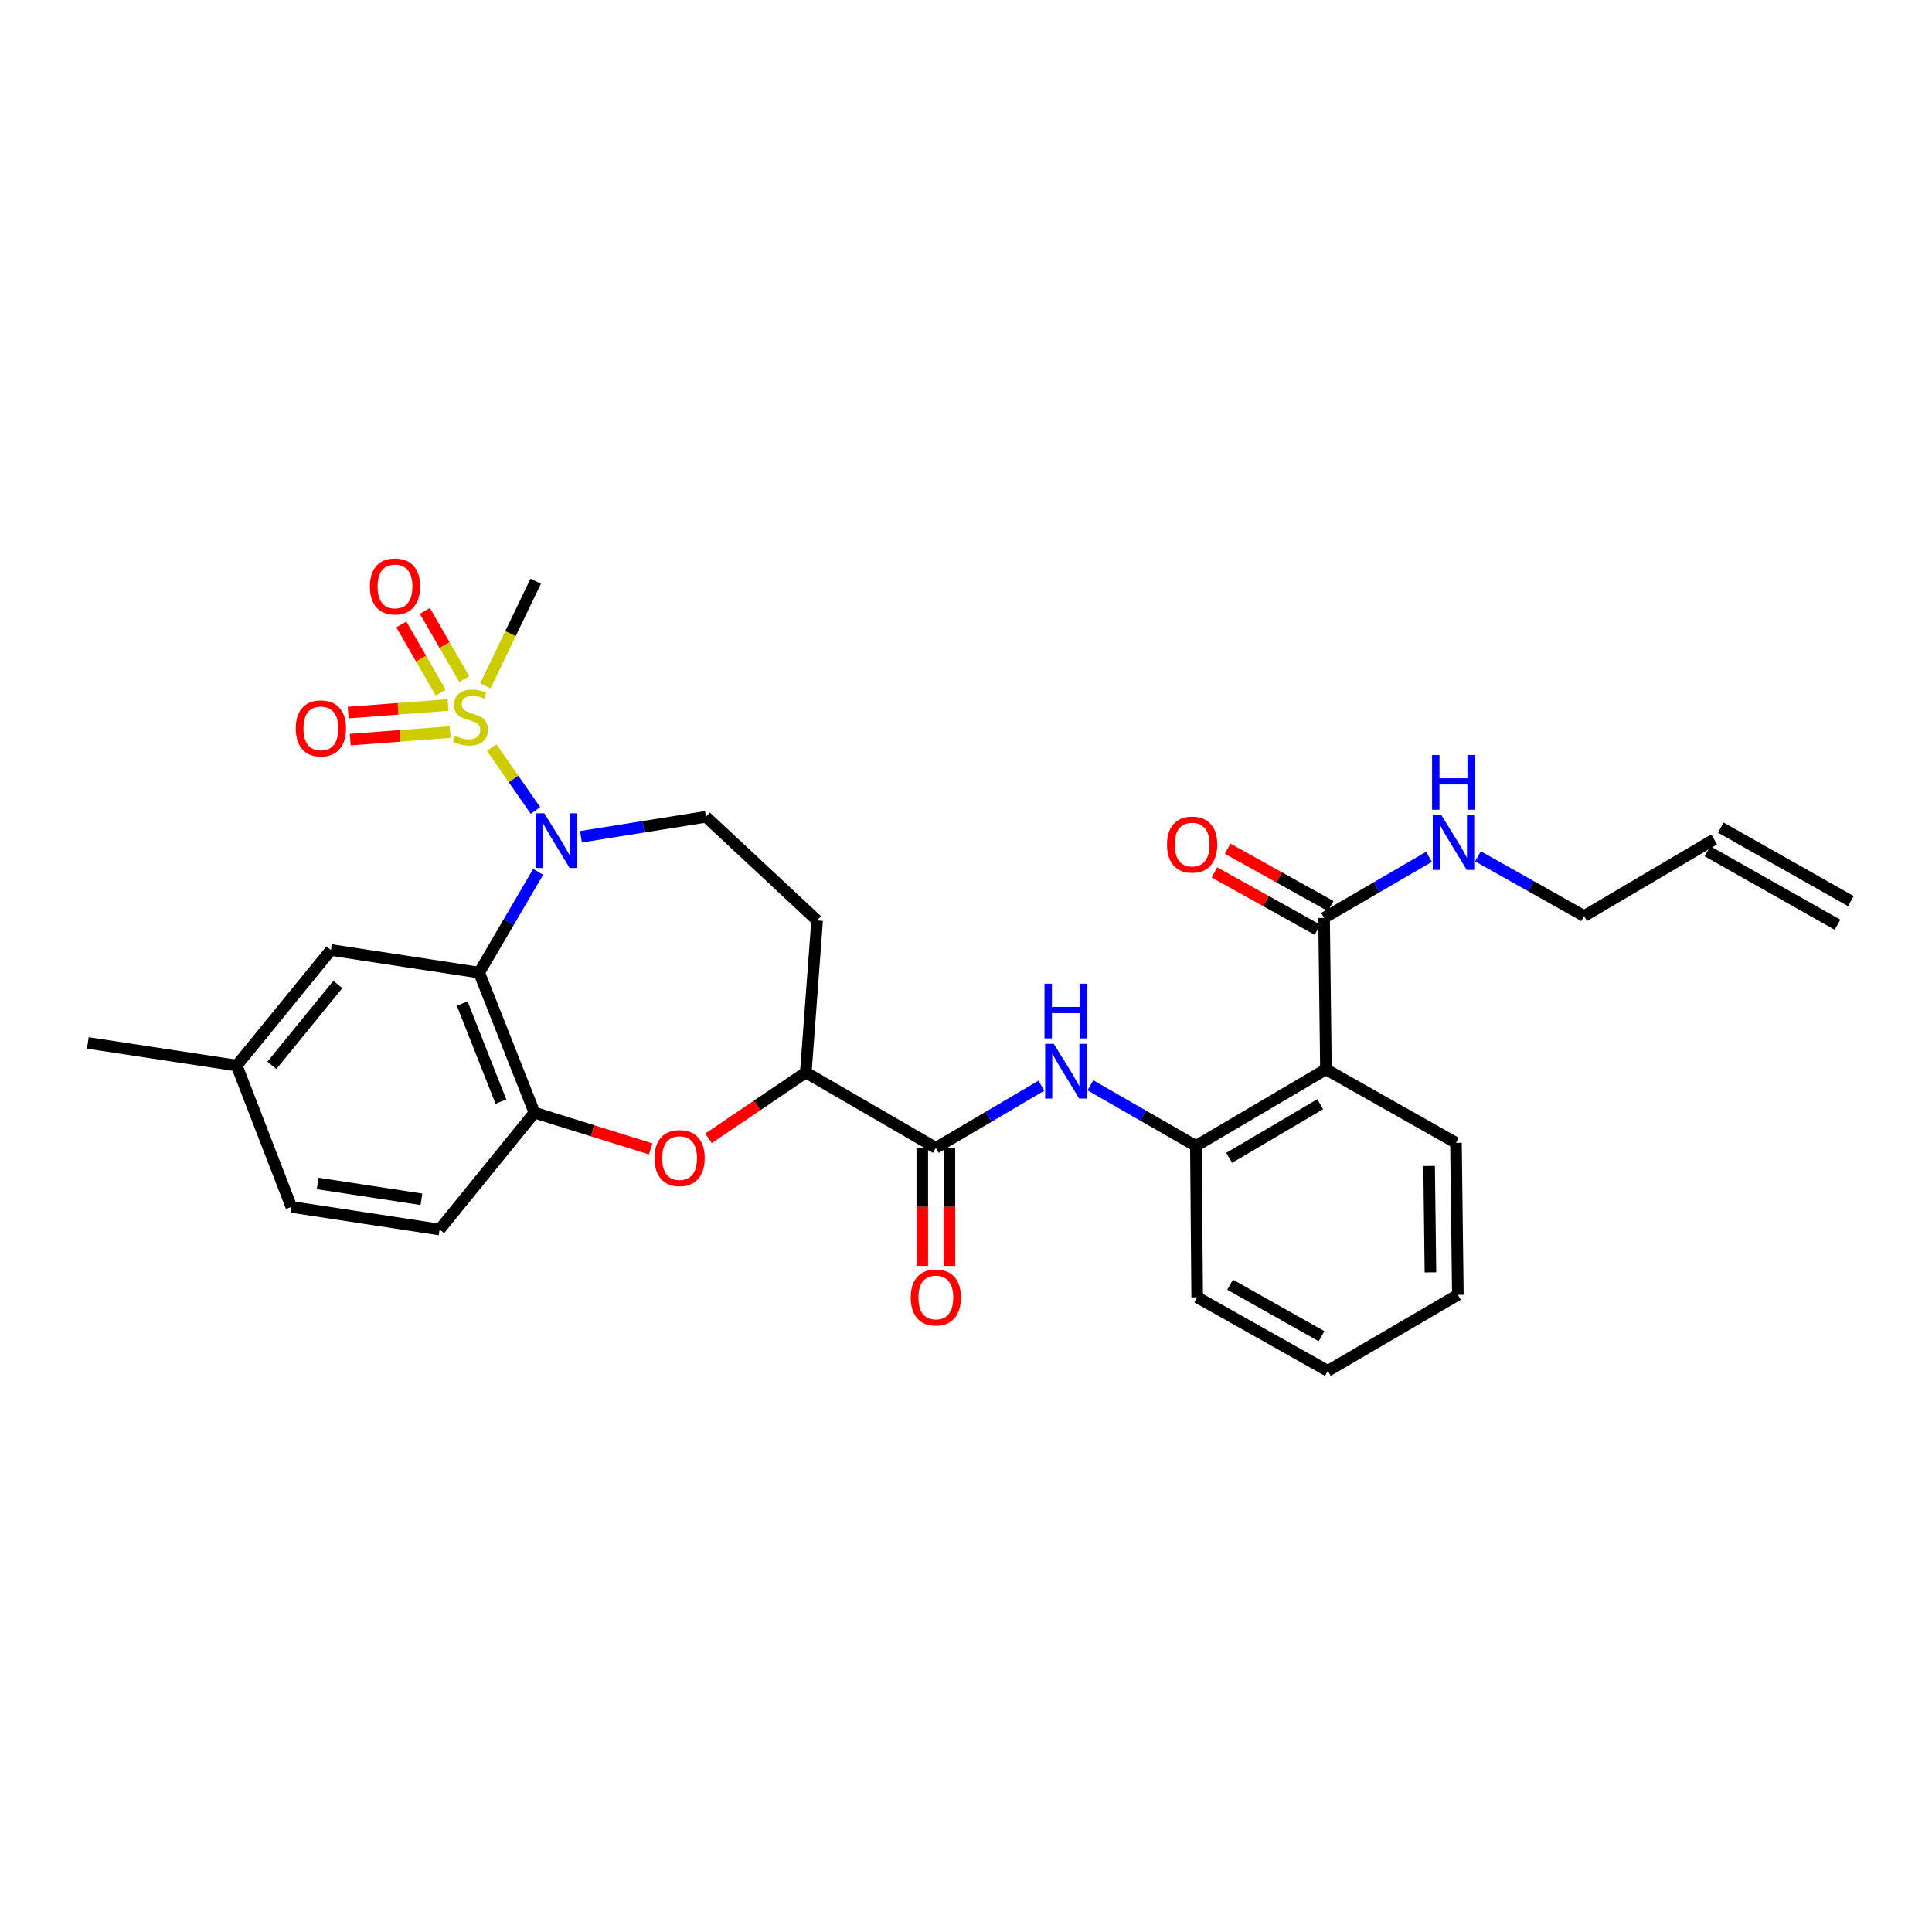 <?xml version='1.0' encoding='iso-8859-1'?>
<svg version='1.1' baseProfile='full'
              xmlns='http://www.w3.org/2000/svg'
                      xmlns:rdkit='http://www.rdkit.org/xml'
                      xmlns:xlink='http://www.w3.org/1999/xlink'
                  xml:space='preserve'
width='1000px' height='1000px' viewBox='0 0 1000 1000'>
<!-- END OF HEADER -->
<rect style='opacity:1.0;fill:#FFFFFF;stroke:none' width='1000' height='1000' x='0' y='0'> </rect>
<path class='bond-0' d='M 254.501,386.938 L 265.82,403.221' style='fill:none;fill-rule:evenodd;stroke:#CCCC00;stroke-width:6px;stroke-linecap:butt;stroke-linejoin:miter;stroke-opacity:1' />
<path class='bond-0' d='M 265.82,403.221 L 277.139,419.504' style='fill:none;fill-rule:evenodd;stroke:#0000FF;stroke-width:6px;stroke-linecap:butt;stroke-linejoin:miter;stroke-opacity:1' />
<path class='bond-11' d='M 231.919,364.902 L 206.066,366.863' style='fill:none;fill-rule:evenodd;stroke:#CCCC00;stroke-width:6px;stroke-linecap:butt;stroke-linejoin:miter;stroke-opacity:1' />
<path class='bond-11' d='M 206.066,366.863 L 180.213,368.823' style='fill:none;fill-rule:evenodd;stroke:#FF0000;stroke-width:6px;stroke-linecap:butt;stroke-linejoin:miter;stroke-opacity:1' />
<path class='bond-11' d='M 232.981,378.907 L 207.128,380.868' style='fill:none;fill-rule:evenodd;stroke:#CCCC00;stroke-width:6px;stroke-linecap:butt;stroke-linejoin:miter;stroke-opacity:1' />
<path class='bond-11' d='M 207.128,380.868 L 181.275,382.828' style='fill:none;fill-rule:evenodd;stroke:#FF0000;stroke-width:6px;stroke-linecap:butt;stroke-linejoin:miter;stroke-opacity:1' />
<path class='bond-12' d='M 240.277,351.487 L 230.092,333.841' style='fill:none;fill-rule:evenodd;stroke:#CCCC00;stroke-width:6px;stroke-linecap:butt;stroke-linejoin:miter;stroke-opacity:1' />
<path class='bond-12' d='M 230.092,333.841 L 219.907,316.194' style='fill:none;fill-rule:evenodd;stroke:#FF0000;stroke-width:6px;stroke-linecap:butt;stroke-linejoin:miter;stroke-opacity:1' />
<path class='bond-12' d='M 228.112,358.508 L 217.927,340.861' style='fill:none;fill-rule:evenodd;stroke:#CCCC00;stroke-width:6px;stroke-linecap:butt;stroke-linejoin:miter;stroke-opacity:1' />
<path class='bond-12' d='M 217.927,340.861 L 207.743,323.215' style='fill:none;fill-rule:evenodd;stroke:#FF0000;stroke-width:6px;stroke-linecap:butt;stroke-linejoin:miter;stroke-opacity:1' />
<path class='bond-20' d='M 251.204,355.001 L 264.238,327.922' style='fill:none;fill-rule:evenodd;stroke:#CCCC00;stroke-width:6px;stroke-linecap:butt;stroke-linejoin:miter;stroke-opacity:1' />
<path class='bond-20' d='M 264.238,327.922 L 277.272,300.843' style='fill:none;fill-rule:evenodd;stroke:#000000;stroke-width:6px;stroke-linecap:butt;stroke-linejoin:miter;stroke-opacity:1' />
<path class='bond-1' d='M 278.55,451.27 L 263.281,477.343' style='fill:none;fill-rule:evenodd;stroke:#0000FF;stroke-width:6px;stroke-linecap:butt;stroke-linejoin:miter;stroke-opacity:1' />
<path class='bond-1' d='M 263.281,477.343 L 248.011,503.415' style='fill:none;fill-rule:evenodd;stroke:#000000;stroke-width:6px;stroke-linecap:butt;stroke-linejoin:miter;stroke-opacity:1' />
<path class='bond-10' d='M 300.701,433.104 L 333.05,427.938' style='fill:none;fill-rule:evenodd;stroke:#0000FF;stroke-width:6px;stroke-linecap:butt;stroke-linejoin:miter;stroke-opacity:1' />
<path class='bond-10' d='M 333.05,427.938 L 365.399,422.772' style='fill:none;fill-rule:evenodd;stroke:#000000;stroke-width:6px;stroke-linecap:butt;stroke-linejoin:miter;stroke-opacity:1' />
<path class='bond-3' d='M 248.011,503.415 L 276.633,575.912' style='fill:none;fill-rule:evenodd;stroke:#000000;stroke-width:6px;stroke-linecap:butt;stroke-linejoin:miter;stroke-opacity:1' />
<path class='bond-3' d='M 239.241,519.447 L 259.275,570.195' style='fill:none;fill-rule:evenodd;stroke:#000000;stroke-width:6px;stroke-linecap:butt;stroke-linejoin:miter;stroke-opacity:1' />
<path class='bond-14' d='M 248.011,503.415 L 171.293,491.711' style='fill:none;fill-rule:evenodd;stroke:#000000;stroke-width:6px;stroke-linecap:butt;stroke-linejoin:miter;stroke-opacity:1' />
<path class='bond-2' d='M 686.303,553.487 L 618.987,593.141' style='fill:none;fill-rule:evenodd;stroke:#000000;stroke-width:6px;stroke-linecap:butt;stroke-linejoin:miter;stroke-opacity:1' />
<path class='bond-2' d='M 683.335,571.537 L 636.214,599.295' style='fill:none;fill-rule:evenodd;stroke:#000000;stroke-width:6px;stroke-linecap:butt;stroke-linejoin:miter;stroke-opacity:1' />
<path class='bond-8' d='M 686.303,553.487 L 685.328,475.114' style='fill:none;fill-rule:evenodd;stroke:#000000;stroke-width:6px;stroke-linecap:butt;stroke-linejoin:miter;stroke-opacity:1' />
<path class='bond-24' d='M 686.303,553.487 L 753.604,591.526' style='fill:none;fill-rule:evenodd;stroke:#000000;stroke-width:6px;stroke-linecap:butt;stroke-linejoin:miter;stroke-opacity:1' />
<path class='bond-4' d='M 276.633,575.912 L 306.709,585.291' style='fill:none;fill-rule:evenodd;stroke:#000000;stroke-width:6px;stroke-linecap:butt;stroke-linejoin:miter;stroke-opacity:1' />
<path class='bond-4' d='M 306.709,585.291 L 336.785,594.67' style='fill:none;fill-rule:evenodd;stroke:#FF0000;stroke-width:6px;stroke-linecap:butt;stroke-linejoin:miter;stroke-opacity:1' />
<path class='bond-17' d='M 276.633,575.912 L 227.529,636.393' style='fill:none;fill-rule:evenodd;stroke:#000000;stroke-width:6px;stroke-linecap:butt;stroke-linejoin:miter;stroke-opacity:1' />
<path class='bond-30' d='M 366.724,589.2 L 391.905,572.151' style='fill:none;fill-rule:evenodd;stroke:#FF0000;stroke-width:6px;stroke-linecap:butt;stroke-linejoin:miter;stroke-opacity:1' />
<path class='bond-30' d='M 391.905,572.151 L 417.086,555.102' style='fill:none;fill-rule:evenodd;stroke:#000000;stroke-width:6px;stroke-linecap:butt;stroke-linejoin:miter;stroke-opacity:1' />
<path class='bond-5' d='M 484.386,594.125 L 417.086,555.102' style='fill:none;fill-rule:evenodd;stroke:#000000;stroke-width:6px;stroke-linecap:butt;stroke-linejoin:miter;stroke-opacity:1' />
<path class='bond-6' d='M 484.386,594.125 L 511.698,578.033' style='fill:none;fill-rule:evenodd;stroke:#000000;stroke-width:6px;stroke-linecap:butt;stroke-linejoin:miter;stroke-opacity:1' />
<path class='bond-6' d='M 511.698,578.033 L 539.009,561.941' style='fill:none;fill-rule:evenodd;stroke:#0000FF;stroke-width:6px;stroke-linecap:butt;stroke-linejoin:miter;stroke-opacity:1' />
<path class='bond-15' d='M 477.364,594.125 L 477.364,624.681' style='fill:none;fill-rule:evenodd;stroke:#000000;stroke-width:6px;stroke-linecap:butt;stroke-linejoin:miter;stroke-opacity:1' />
<path class='bond-15' d='M 477.364,624.681 L 477.364,655.237' style='fill:none;fill-rule:evenodd;stroke:#FF0000;stroke-width:6px;stroke-linecap:butt;stroke-linejoin:miter;stroke-opacity:1' />
<path class='bond-15' d='M 491.409,594.125 L 491.409,624.681' style='fill:none;fill-rule:evenodd;stroke:#000000;stroke-width:6px;stroke-linecap:butt;stroke-linejoin:miter;stroke-opacity:1' />
<path class='bond-15' d='M 491.409,624.681 L 491.409,655.237' style='fill:none;fill-rule:evenodd;stroke:#FF0000;stroke-width:6px;stroke-linecap:butt;stroke-linejoin:miter;stroke-opacity:1' />
<path class='bond-7' d='M 564.383,561.751 L 591.685,577.446' style='fill:none;fill-rule:evenodd;stroke:#0000FF;stroke-width:6px;stroke-linecap:butt;stroke-linejoin:miter;stroke-opacity:1' />
<path class='bond-7' d='M 591.685,577.446 L 618.987,593.141' style='fill:none;fill-rule:evenodd;stroke:#000000;stroke-width:6px;stroke-linecap:butt;stroke-linejoin:miter;stroke-opacity:1' />
<path class='bond-25' d='M 618.987,593.141 L 619.658,671.491' style='fill:none;fill-rule:evenodd;stroke:#000000;stroke-width:6px;stroke-linecap:butt;stroke-linejoin:miter;stroke-opacity:1' />
<path class='bond-16' d='M 688.746,468.979 L 662.081,454.125' style='fill:none;fill-rule:evenodd;stroke:#000000;stroke-width:6px;stroke-linecap:butt;stroke-linejoin:miter;stroke-opacity:1' />
<path class='bond-16' d='M 662.081,454.125 L 635.416,439.27' style='fill:none;fill-rule:evenodd;stroke:#FF0000;stroke-width:6px;stroke-linecap:butt;stroke-linejoin:miter;stroke-opacity:1' />
<path class='bond-16' d='M 681.91,481.249 L 655.246,466.394' style='fill:none;fill-rule:evenodd;stroke:#000000;stroke-width:6px;stroke-linecap:butt;stroke-linejoin:miter;stroke-opacity:1' />
<path class='bond-16' d='M 655.246,466.394 L 628.581,451.54' style='fill:none;fill-rule:evenodd;stroke:#FF0000;stroke-width:6px;stroke-linecap:butt;stroke-linejoin:miter;stroke-opacity:1' />
<path class='bond-18' d='M 685.328,475.114 L 712.483,459.298' style='fill:none;fill-rule:evenodd;stroke:#000000;stroke-width:6px;stroke-linecap:butt;stroke-linejoin:miter;stroke-opacity:1' />
<path class='bond-18' d='M 712.483,459.298 L 739.638,443.483' style='fill:none;fill-rule:evenodd;stroke:#0000FF;stroke-width:6px;stroke-linecap:butt;stroke-linejoin:miter;stroke-opacity:1' />
<path class='bond-9' d='M 417.086,555.102 L 422.938,476.425' style='fill:none;fill-rule:evenodd;stroke:#000000;stroke-width:6px;stroke-linecap:butt;stroke-linejoin:miter;stroke-opacity:1' />
<path class='bond-13' d='M 365.399,422.772 L 422.938,476.425' style='fill:none;fill-rule:evenodd;stroke:#000000;stroke-width:6px;stroke-linecap:butt;stroke-linejoin:miter;stroke-opacity:1' />
<path class='bond-22' d='M 171.293,491.711 L 122.517,551.52' style='fill:none;fill-rule:evenodd;stroke:#000000;stroke-width:6px;stroke-linecap:butt;stroke-linejoin:miter;stroke-opacity:1' />
<path class='bond-22' d='M 174.861,509.559 L 140.718,551.426' style='fill:none;fill-rule:evenodd;stroke:#000000;stroke-width:6px;stroke-linecap:butt;stroke-linejoin:miter;stroke-opacity:1' />
<path class='bond-31' d='M 227.529,636.393 L 150.81,624.689' style='fill:none;fill-rule:evenodd;stroke:#000000;stroke-width:6px;stroke-linecap:butt;stroke-linejoin:miter;stroke-opacity:1' />
<path class='bond-31' d='M 218.139,620.753 L 164.436,612.56' style='fill:none;fill-rule:evenodd;stroke:#000000;stroke-width:6px;stroke-linecap:butt;stroke-linejoin:miter;stroke-opacity:1' />
<path class='bond-26' d='M 764.996,443.236 L 792.462,458.695' style='fill:none;fill-rule:evenodd;stroke:#0000FF;stroke-width:6px;stroke-linecap:butt;stroke-linejoin:miter;stroke-opacity:1' />
<path class='bond-26' d='M 792.462,458.695 L 819.929,474.154' style='fill:none;fill-rule:evenodd;stroke:#000000;stroke-width:6px;stroke-linecap:butt;stroke-linejoin:miter;stroke-opacity:1' />
<path class='bond-19' d='M 887.229,434.476 L 819.929,474.154' style='fill:none;fill-rule:evenodd;stroke:#000000;stroke-width:6px;stroke-linecap:butt;stroke-linejoin:miter;stroke-opacity:1' />
<path class='bond-21' d='M 883.773,440.59 L 951.089,478.645' style='fill:none;fill-rule:evenodd;stroke:#000000;stroke-width:6px;stroke-linecap:butt;stroke-linejoin:miter;stroke-opacity:1' />
<path class='bond-21' d='M 890.685,428.363 L 958.001,466.418' style='fill:none;fill-rule:evenodd;stroke:#000000;stroke-width:6px;stroke-linecap:butt;stroke-linejoin:miter;stroke-opacity:1' />
<path class='bond-23' d='M 122.517,551.52 L 150.81,624.689' style='fill:none;fill-rule:evenodd;stroke:#000000;stroke-width:6px;stroke-linecap:butt;stroke-linejoin:miter;stroke-opacity:1' />
<path class='bond-27' d='M 122.517,551.52 L 45.455,539.816' style='fill:none;fill-rule:evenodd;stroke:#000000;stroke-width:6px;stroke-linecap:butt;stroke-linejoin:miter;stroke-opacity:1' />
<path class='bond-32' d='M 753.604,591.526 L 754.587,670.203' style='fill:none;fill-rule:evenodd;stroke:#000000;stroke-width:6px;stroke-linecap:butt;stroke-linejoin:miter;stroke-opacity:1' />
<path class='bond-32' d='M 739.707,603.503 L 740.395,658.577' style='fill:none;fill-rule:evenodd;stroke:#000000;stroke-width:6px;stroke-linecap:butt;stroke-linejoin:miter;stroke-opacity:1' />
<path class='bond-29' d='M 619.658,671.491 L 687.271,709.561' style='fill:none;fill-rule:evenodd;stroke:#000000;stroke-width:6px;stroke-linecap:butt;stroke-linejoin:miter;stroke-opacity:1' />
<path class='bond-29' d='M 636.691,664.963 L 684.02,691.612' style='fill:none;fill-rule:evenodd;stroke:#000000;stroke-width:6px;stroke-linecap:butt;stroke-linejoin:miter;stroke-opacity:1' />
<path class='bond-28' d='M 754.587,670.203 L 687.271,709.561' style='fill:none;fill-rule:evenodd;stroke:#000000;stroke-width:6px;stroke-linecap:butt;stroke-linejoin:miter;stroke-opacity:1' />
<path  class='atom-0' d='M 235.47 380.789
Q 235.79 380.909, 237.11 381.469
Q 238.43 382.029, 239.87 382.389
Q 241.35 382.709, 242.79 382.709
Q 245.47 382.709, 247.03 381.429
Q 248.59 380.109, 248.59 377.829
Q 248.59 376.269, 247.79 375.309
Q 247.03 374.349, 245.83 373.829
Q 244.63 373.309, 242.63 372.709
Q 240.11 371.949, 238.59 371.229
Q 237.11 370.509, 236.03 368.989
Q 234.99 367.469, 234.99 364.909
Q 234.99 361.349, 237.39 359.149
Q 239.83 356.949, 244.63 356.949
Q 247.91 356.949, 251.63 358.509
L 250.71 361.589
Q 247.31 360.189, 244.75 360.189
Q 241.99 360.189, 240.47 361.349
Q 238.95 362.469, 238.99 364.429
Q 238.99 365.949, 239.75 366.869
Q 240.55 367.789, 241.67 368.309
Q 242.83 368.829, 244.75 369.429
Q 247.31 370.229, 248.83 371.029
Q 250.35 371.829, 251.43 373.469
Q 252.55 375.069, 252.55 377.829
Q 252.55 381.749, 249.91 383.869
Q 247.31 385.949, 242.95 385.949
Q 240.43 385.949, 238.51 385.389
Q 236.63 384.869, 234.39 383.949
L 235.47 380.789
' fill='#CCCC00'/>
<path  class='atom-1' d='M 281.742 420.972
L 291.022 435.972
Q 291.942 437.452, 293.422 440.132
Q 294.902 442.812, 294.982 442.972
L 294.982 420.972
L 298.742 420.972
L 298.742 449.292
L 294.862 449.292
L 284.902 432.892
Q 283.742 430.972, 282.502 428.772
Q 281.302 426.572, 280.942 425.892
L 280.942 449.292
L 277.262 449.292
L 277.262 420.972
L 281.742 420.972
' fill='#0000FF'/>
<path  class='atom-5' d='M 338.752 599.417
Q 338.752 592.617, 342.112 588.817
Q 345.472 585.017, 351.752 585.017
Q 358.032 585.017, 361.392 588.817
Q 364.752 592.617, 364.752 599.417
Q 364.752 606.297, 361.352 610.217
Q 357.952 614.097, 351.752 614.097
Q 345.512 614.097, 342.112 610.217
Q 338.752 606.337, 338.752 599.417
M 351.752 610.897
Q 356.072 610.897, 358.392 608.017
Q 360.752 605.097, 360.752 599.417
Q 360.752 593.857, 358.392 591.057
Q 356.072 588.217, 351.752 588.217
Q 347.432 588.217, 345.072 591.017
Q 342.752 593.817, 342.752 599.417
Q 342.752 605.137, 345.072 608.017
Q 347.432 610.897, 351.752 610.897
' fill='#FF0000'/>
<path  class='atom-7' d='M 545.442 540.302
L 554.722 555.302
Q 555.642 556.782, 557.122 559.462
Q 558.602 562.142, 558.682 562.302
L 558.682 540.302
L 562.442 540.302
L 562.442 568.622
L 558.562 568.622
L 548.602 552.222
Q 547.442 550.302, 546.202 548.102
Q 545.002 545.902, 544.642 545.222
L 544.642 568.622
L 540.962 568.622
L 540.962 540.302
L 545.442 540.302
' fill='#0000FF'/>
<path  class='atom-7' d='M 540.622 509.15
L 544.462 509.15
L 544.462 521.19
L 558.942 521.19
L 558.942 509.15
L 562.782 509.15
L 562.782 537.47
L 558.942 537.47
L 558.942 524.39
L 544.462 524.39
L 544.462 537.47
L 540.622 537.47
L 540.622 509.15
' fill='#0000FF'/>
<path  class='atom-12' d='M 153.08 377.017
Q 153.08 370.217, 156.44 366.417
Q 159.8 362.617, 166.08 362.617
Q 172.36 362.617, 175.72 366.417
Q 179.08 370.217, 179.08 377.017
Q 179.08 383.897, 175.68 387.817
Q 172.28 391.697, 166.08 391.697
Q 159.84 391.697, 156.44 387.817
Q 153.08 383.937, 153.08 377.017
M 166.08 388.497
Q 170.4 388.497, 172.72 385.617
Q 175.08 382.697, 175.08 377.017
Q 175.08 371.457, 172.72 368.657
Q 170.4 365.817, 166.08 365.817
Q 161.76 365.817, 159.4 368.617
Q 157.08 371.417, 157.08 377.017
Q 157.08 382.737, 159.4 385.617
Q 161.76 388.497, 166.08 388.497
' fill='#FF0000'/>
<path  class='atom-13' d='M 191.448 303.537
Q 191.448 296.737, 194.808 292.937
Q 198.168 289.137, 204.448 289.137
Q 210.728 289.137, 214.088 292.937
Q 217.448 296.737, 217.448 303.537
Q 217.448 310.417, 214.048 314.337
Q 210.648 318.217, 204.448 318.217
Q 198.208 318.217, 194.808 314.337
Q 191.448 310.457, 191.448 303.537
M 204.448 315.017
Q 208.768 315.017, 211.088 312.137
Q 213.448 309.217, 213.448 303.537
Q 213.448 297.977, 211.088 295.177
Q 208.768 292.337, 204.448 292.337
Q 200.128 292.337, 197.768 295.137
Q 195.448 297.937, 195.448 303.537
Q 195.448 309.257, 197.768 312.137
Q 200.128 315.017, 204.448 315.017
' fill='#FF0000'/>
<path  class='atom-16' d='M 471.386 671.571
Q 471.386 664.771, 474.746 660.971
Q 478.106 657.171, 484.386 657.171
Q 490.666 657.171, 494.026 660.971
Q 497.386 664.771, 497.386 671.571
Q 497.386 678.451, 493.986 682.371
Q 490.586 686.251, 484.386 686.251
Q 478.146 686.251, 474.746 682.371
Q 471.386 678.491, 471.386 671.571
M 484.386 683.051
Q 488.706 683.051, 491.026 680.171
Q 493.386 677.251, 493.386 671.571
Q 493.386 666.011, 491.026 663.211
Q 488.706 660.371, 484.386 660.371
Q 480.066 660.371, 477.706 663.171
Q 475.386 665.971, 475.386 671.571
Q 475.386 677.291, 477.706 680.171
Q 480.066 683.051, 484.386 683.051
' fill='#FF0000'/>
<path  class='atom-17' d='M 604.044 437.155
Q 604.044 430.355, 607.404 426.555
Q 610.764 422.755, 617.044 422.755
Q 623.324 422.755, 626.684 426.555
Q 630.044 430.355, 630.044 437.155
Q 630.044 444.035, 626.644 447.955
Q 623.244 451.835, 617.044 451.835
Q 610.804 451.835, 607.404 447.955
Q 604.044 444.075, 604.044 437.155
M 617.044 448.635
Q 621.364 448.635, 623.684 445.755
Q 626.044 442.835, 626.044 437.155
Q 626.044 431.595, 623.684 428.795
Q 621.364 425.955, 617.044 425.955
Q 612.724 425.955, 610.364 428.755
Q 608.044 431.555, 608.044 437.155
Q 608.044 442.875, 610.364 445.755
Q 612.724 448.635, 617.044 448.635
' fill='#FF0000'/>
<path  class='atom-19' d='M 746.056 421.939
L 755.336 436.939
Q 756.256 438.419, 757.736 441.099
Q 759.216 443.779, 759.296 443.939
L 759.296 421.939
L 763.056 421.939
L 763.056 450.259
L 759.176 450.259
L 749.216 433.859
Q 748.056 431.939, 746.816 429.739
Q 745.616 427.539, 745.256 426.859
L 745.256 450.259
L 741.576 450.259
L 741.576 421.939
L 746.056 421.939
' fill='#0000FF'/>
<path  class='atom-19' d='M 741.236 390.787
L 745.076 390.787
L 745.076 402.827
L 759.556 402.827
L 759.556 390.787
L 763.396 390.787
L 763.396 419.107
L 759.556 419.107
L 759.556 406.027
L 745.076 406.027
L 745.076 419.107
L 741.236 419.107
L 741.236 390.787
' fill='#0000FF'/>
</svg>
